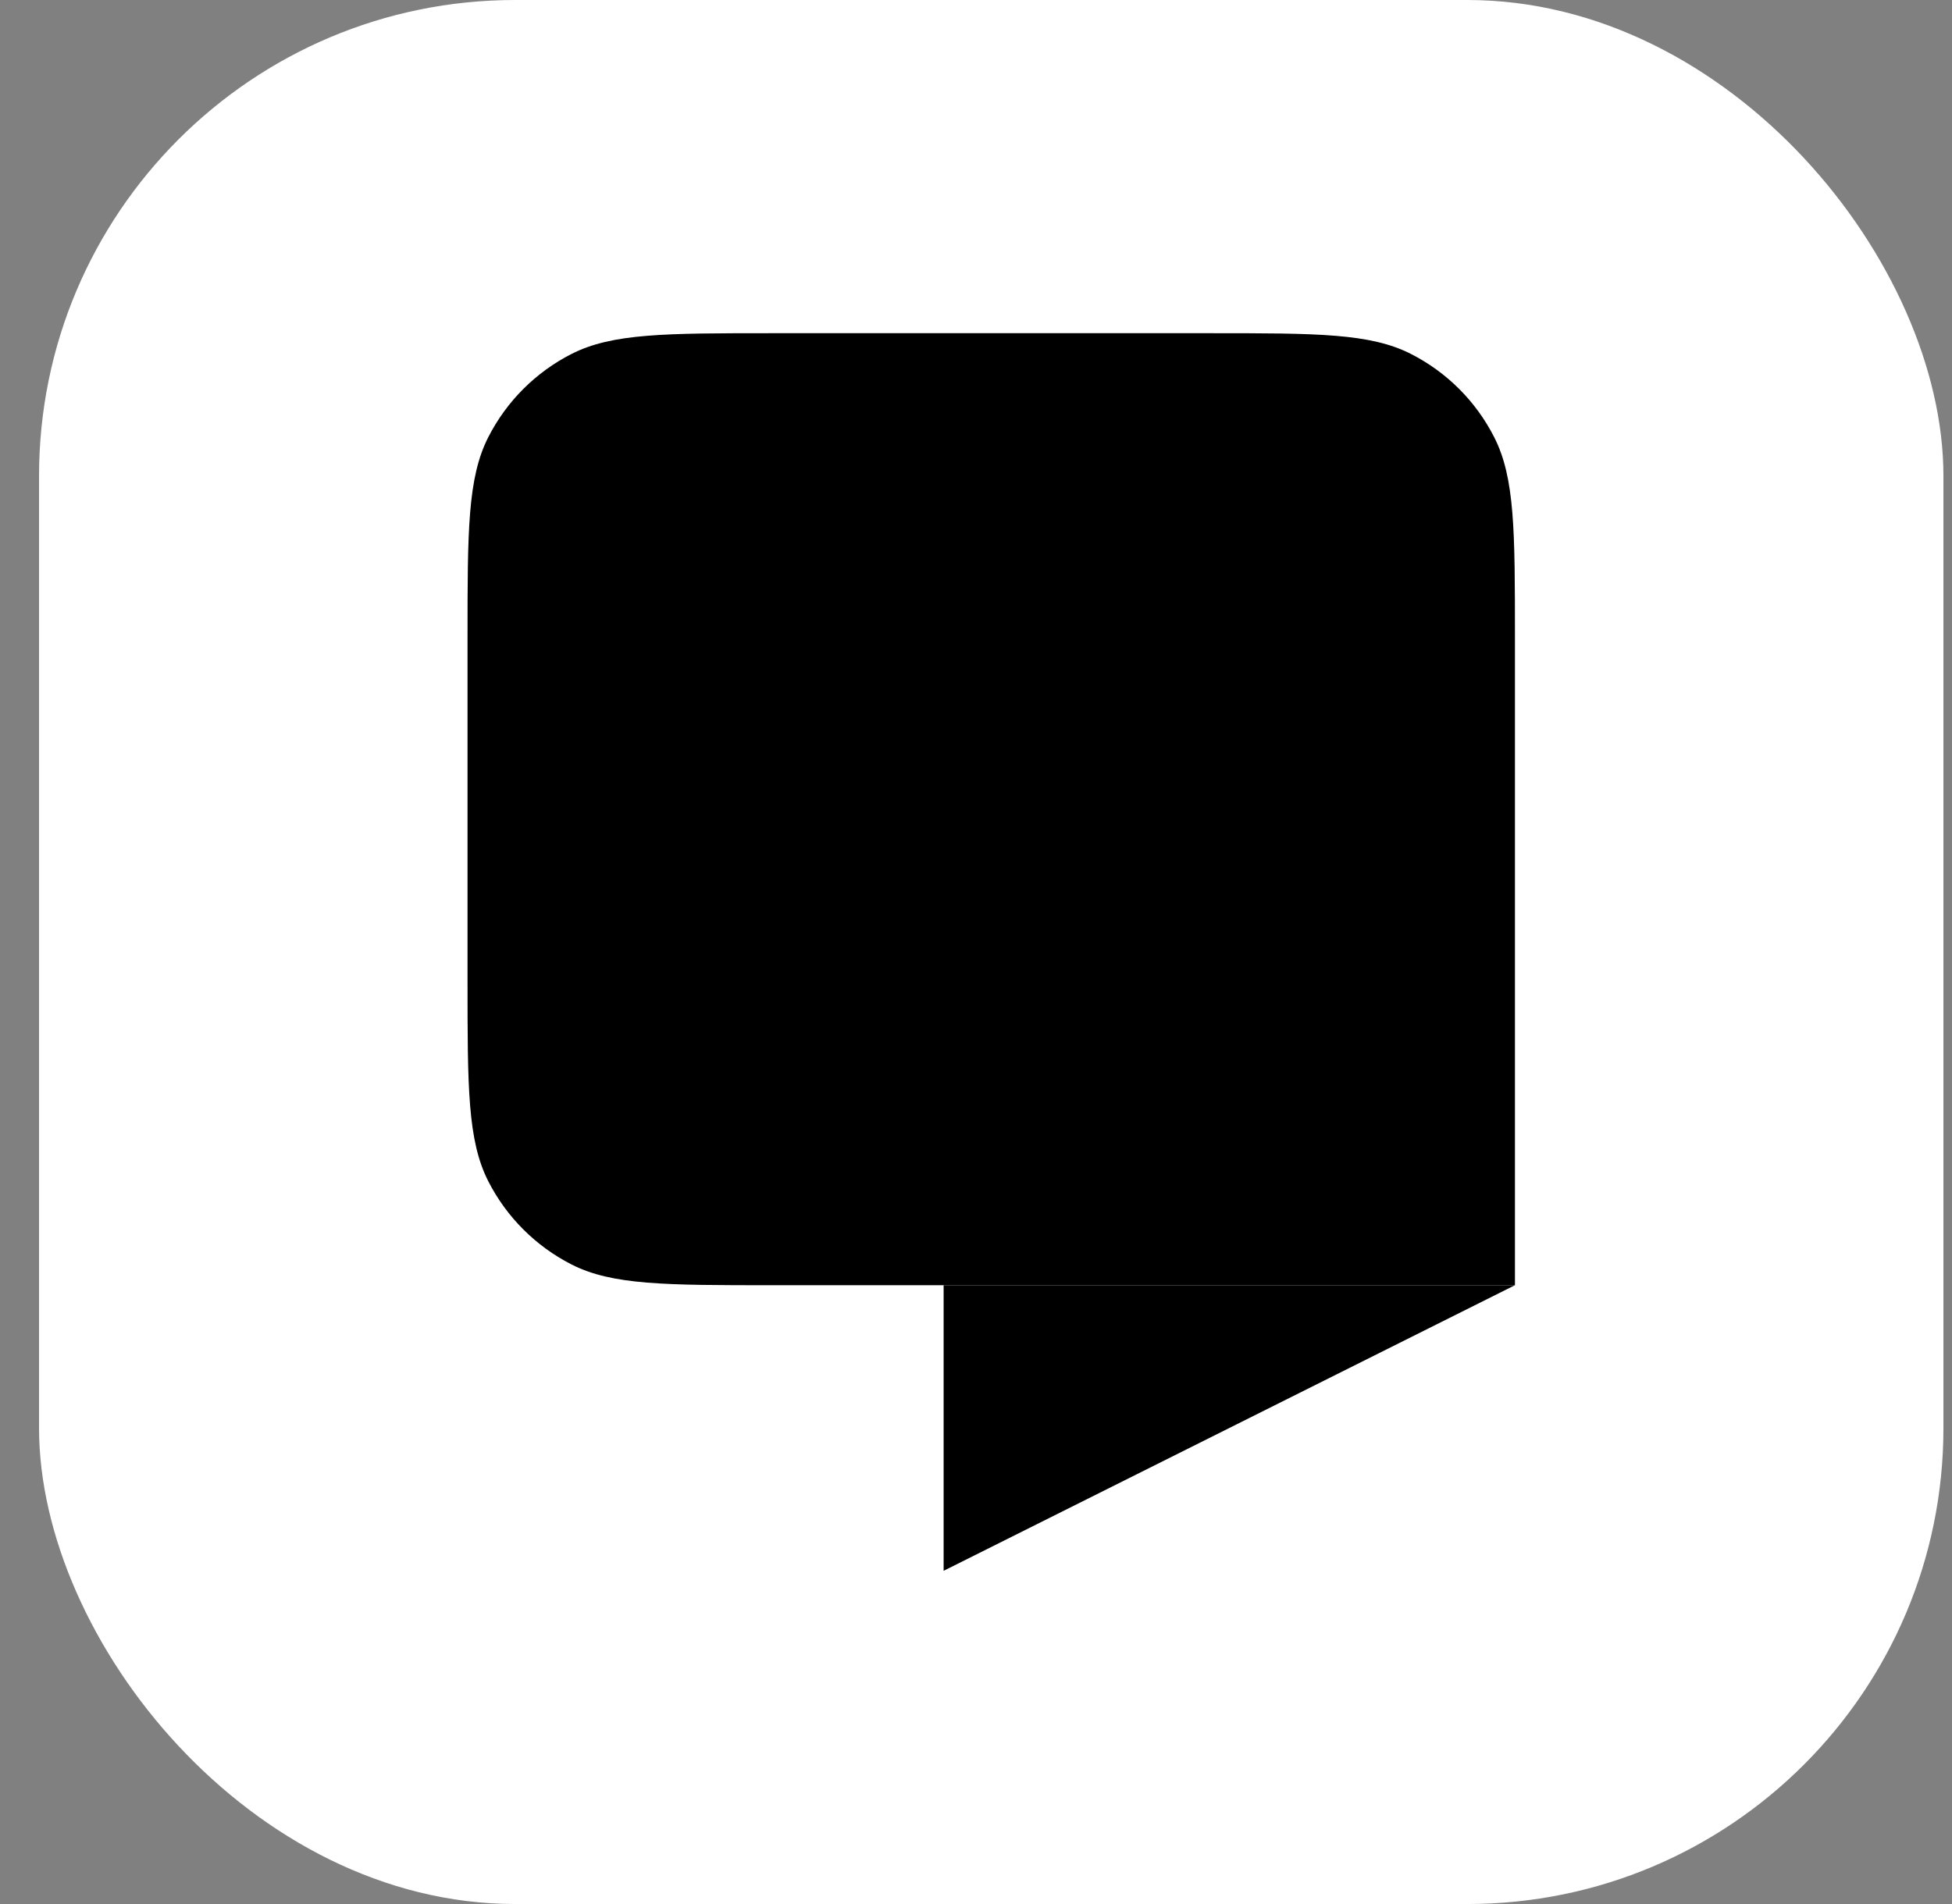 <svg width="41" height="40" viewBox="0 0 41 40" fill="none" xmlns="http://www.w3.org/2000/svg">
<rect x="0" y="0" width="41" height="40" fill="#808080" stroke="none"/>
<rect x="0.82" width="40" height="40" rx="10" fill="white"/>
<path d="M9.82 13.4C9.82 11.16 9.82 10.04 10.256 9.184C10.64 8.431 11.252 7.819 12.004 7.436C12.86 7 13.98 7 16.22 7H25.42C27.66 7 28.781 7 29.636 7.436C30.389 7.819 31.001 8.431 31.384 9.184C31.82 10.04 31.82 11.16 31.82 13.4V27H16.22C13.98 27 12.86 27 12.004 26.564C11.252 26.18 10.64 25.569 10.256 24.816C9.82 23.96 9.82 22.84 9.82 20.6V13.4Z" fill="black"/>
<path d="M19.82 27H31.82L19.82 33V27Z" fill="black"/>
</svg>
